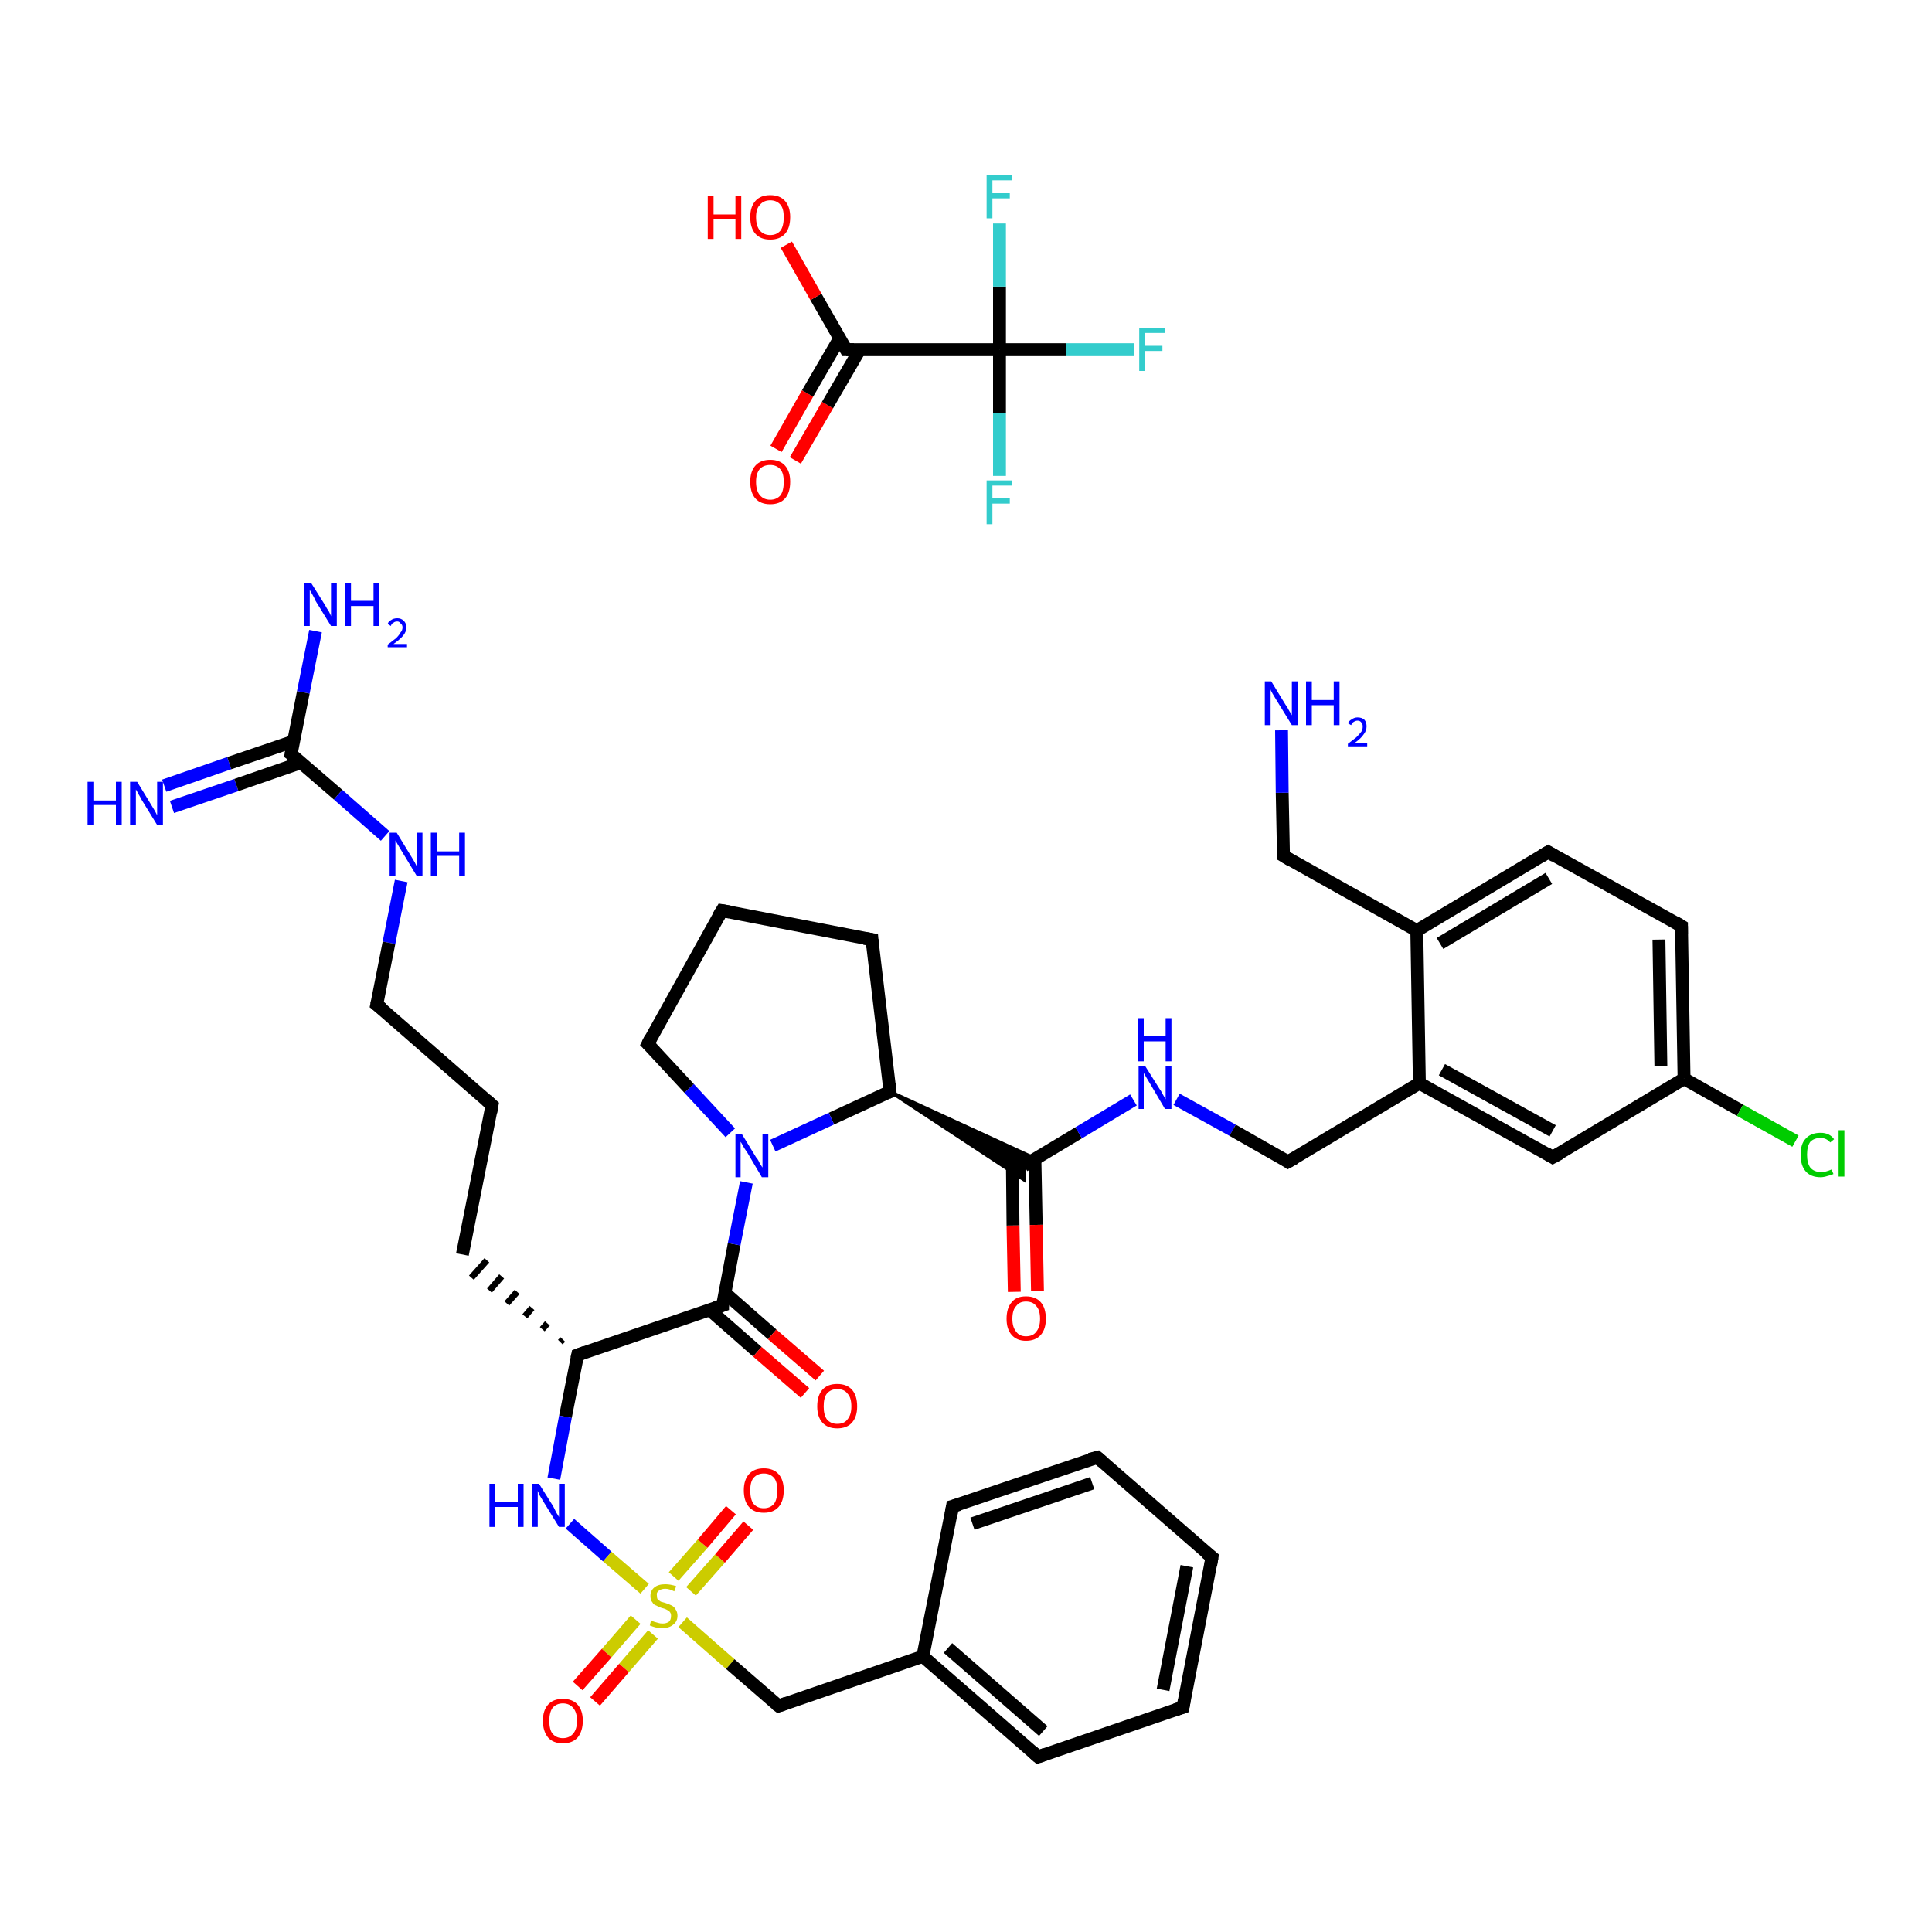 <?xml version='1.0' encoding='iso-8859-1'?>
<svg version='1.1' baseProfile='full'
              xmlns='http://www.w3.org/2000/svg'
                      xmlns:rdkit='http://www.rdkit.org/xml'
                      xmlns:xlink='http://www.w3.org/1999/xlink'
                  xml:space='preserve'
width='300px' height='300px' viewBox='0 0 300 300'>
<!-- END OF HEADER -->
<rect style='opacity:1.0;fill:#FFFFFF;stroke:none' width='300.0' height='300.0' x='0.0' y='0.0'> </rect>
<path class='bond-0 atom-0 atom-1' d='M 25.5,122.0 L 35.6,118.5' style='fill:none;fill-rule:evenodd;stroke:#0000FF;stroke-width:2.0px;stroke-linecap:butt;stroke-linejoin:miter;stroke-opacity:1' />
<path class='bond-0 atom-0 atom-1' d='M 35.6,118.5 L 45.6,115.1' style='fill:none;fill-rule:evenodd;stroke:#000000;stroke-width:2.0px;stroke-linecap:butt;stroke-linejoin:miter;stroke-opacity:1' />
<path class='bond-0 atom-0 atom-1' d='M 26.7,125.3 L 36.7,121.9' style='fill:none;fill-rule:evenodd;stroke:#0000FF;stroke-width:2.0px;stroke-linecap:butt;stroke-linejoin:miter;stroke-opacity:1' />
<path class='bond-0 atom-0 atom-1' d='M 36.7,121.9 L 46.8,118.4' style='fill:none;fill-rule:evenodd;stroke:#000000;stroke-width:2.0px;stroke-linecap:butt;stroke-linejoin:miter;stroke-opacity:1' />
<path class='bond-1 atom-1 atom-2' d='M 45.2,117.1 L 47.1,107.5' style='fill:none;fill-rule:evenodd;stroke:#000000;stroke-width:2.0px;stroke-linecap:butt;stroke-linejoin:miter;stroke-opacity:1' />
<path class='bond-1 atom-1 atom-2' d='M 47.1,107.5 L 49.0,98.0' style='fill:none;fill-rule:evenodd;stroke:#0000FF;stroke-width:2.0px;stroke-linecap:butt;stroke-linejoin:miter;stroke-opacity:1' />
<path class='bond-2 atom-1 atom-3' d='M 45.2,117.1 L 52.5,123.4' style='fill:none;fill-rule:evenodd;stroke:#000000;stroke-width:2.0px;stroke-linecap:butt;stroke-linejoin:miter;stroke-opacity:1' />
<path class='bond-2 atom-1 atom-3' d='M 52.5,123.4 L 59.8,129.8' style='fill:none;fill-rule:evenodd;stroke:#0000FF;stroke-width:2.0px;stroke-linecap:butt;stroke-linejoin:miter;stroke-opacity:1' />
<path class='bond-3 atom-3 atom-4' d='M 62.3,136.8 L 60.4,146.4' style='fill:none;fill-rule:evenodd;stroke:#0000FF;stroke-width:2.0px;stroke-linecap:butt;stroke-linejoin:miter;stroke-opacity:1' />
<path class='bond-3 atom-3 atom-4' d='M 60.4,146.4 L 58.5,156.0' style='fill:none;fill-rule:evenodd;stroke:#000000;stroke-width:2.0px;stroke-linecap:butt;stroke-linejoin:miter;stroke-opacity:1' />
<path class='bond-4 atom-4 atom-5' d='M 58.5,156.0 L 76.4,171.6' style='fill:none;fill-rule:evenodd;stroke:#000000;stroke-width:2.0px;stroke-linecap:butt;stroke-linejoin:miter;stroke-opacity:1' />
<path class='bond-5 atom-5 atom-6' d='M 76.4,171.6 L 71.8,194.8' style='fill:none;fill-rule:evenodd;stroke:#000000;stroke-width:2.0px;stroke-linecap:butt;stroke-linejoin:miter;stroke-opacity:1' />
<path class='bond-6 atom-7 atom-6' d='M 87.4,208.0 L 87.0,208.4' style='fill:none;fill-rule:evenodd;stroke:#000000;stroke-width:1.0px;stroke-linecap:butt;stroke-linejoin:miter;stroke-opacity:1' />
<path class='bond-6 atom-7 atom-6' d='M 85.0,205.5 L 84.2,206.4' style='fill:none;fill-rule:evenodd;stroke:#000000;stroke-width:1.0px;stroke-linecap:butt;stroke-linejoin:miter;stroke-opacity:1' />
<path class='bond-6 atom-7 atom-6' d='M 82.6,203.1 L 81.5,204.4' style='fill:none;fill-rule:evenodd;stroke:#000000;stroke-width:1.0px;stroke-linecap:butt;stroke-linejoin:miter;stroke-opacity:1' />
<path class='bond-6 atom-7 atom-6' d='M 80.3,200.6 L 78.7,202.4' style='fill:none;fill-rule:evenodd;stroke:#000000;stroke-width:1.0px;stroke-linecap:butt;stroke-linejoin:miter;stroke-opacity:1' />
<path class='bond-6 atom-7 atom-6' d='M 77.9,198.2 L 76.0,200.4' style='fill:none;fill-rule:evenodd;stroke:#000000;stroke-width:1.0px;stroke-linecap:butt;stroke-linejoin:miter;stroke-opacity:1' />
<path class='bond-6 atom-7 atom-6' d='M 75.6,195.7 L 73.2,198.4' style='fill:none;fill-rule:evenodd;stroke:#000000;stroke-width:1.0px;stroke-linecap:butt;stroke-linejoin:miter;stroke-opacity:1' />
<path class='bond-7 atom-7 atom-8' d='M 89.7,210.4 L 87.8,220.0' style='fill:none;fill-rule:evenodd;stroke:#000000;stroke-width:2.0px;stroke-linecap:butt;stroke-linejoin:miter;stroke-opacity:1' />
<path class='bond-7 atom-7 atom-8' d='M 87.8,220.0 L 86.0,229.6' style='fill:none;fill-rule:evenodd;stroke:#0000FF;stroke-width:2.0px;stroke-linecap:butt;stroke-linejoin:miter;stroke-opacity:1' />
<path class='bond-8 atom-8 atom-9' d='M 88.5,236.6 L 94.3,241.7' style='fill:none;fill-rule:evenodd;stroke:#0000FF;stroke-width:2.0px;stroke-linecap:butt;stroke-linejoin:miter;stroke-opacity:1' />
<path class='bond-8 atom-8 atom-9' d='M 94.3,241.7 L 100.1,246.7' style='fill:none;fill-rule:evenodd;stroke:#CCCC00;stroke-width:2.0px;stroke-linecap:butt;stroke-linejoin:miter;stroke-opacity:1' />
<path class='bond-9 atom-9 atom-10' d='M 98.7,251.5 L 94.2,256.7' style='fill:none;fill-rule:evenodd;stroke:#CCCC00;stroke-width:2.0px;stroke-linecap:butt;stroke-linejoin:miter;stroke-opacity:1' />
<path class='bond-9 atom-9 atom-10' d='M 94.2,256.7 L 89.7,261.8' style='fill:none;fill-rule:evenodd;stroke:#FF0000;stroke-width:2.0px;stroke-linecap:butt;stroke-linejoin:miter;stroke-opacity:1' />
<path class='bond-9 atom-9 atom-10' d='M 101.4,253.8 L 96.9,259.0' style='fill:none;fill-rule:evenodd;stroke:#CCCC00;stroke-width:2.0px;stroke-linecap:butt;stroke-linejoin:miter;stroke-opacity:1' />
<path class='bond-9 atom-9 atom-10' d='M 96.9,259.0 L 92.4,264.2' style='fill:none;fill-rule:evenodd;stroke:#FF0000;stroke-width:2.0px;stroke-linecap:butt;stroke-linejoin:miter;stroke-opacity:1' />
<path class='bond-10 atom-9 atom-11' d='M 107.3,247.1 L 111.8,242.0' style='fill:none;fill-rule:evenodd;stroke:#CCCC00;stroke-width:2.0px;stroke-linecap:butt;stroke-linejoin:miter;stroke-opacity:1' />
<path class='bond-10 atom-9 atom-11' d='M 111.8,242.0 L 116.2,236.9' style='fill:none;fill-rule:evenodd;stroke:#FF0000;stroke-width:2.0px;stroke-linecap:butt;stroke-linejoin:miter;stroke-opacity:1' />
<path class='bond-10 atom-9 atom-11' d='M 104.6,244.8 L 109.1,239.7' style='fill:none;fill-rule:evenodd;stroke:#CCCC00;stroke-width:2.0px;stroke-linecap:butt;stroke-linejoin:miter;stroke-opacity:1' />
<path class='bond-10 atom-9 atom-11' d='M 109.1,239.7 L 113.5,234.5' style='fill:none;fill-rule:evenodd;stroke:#FF0000;stroke-width:2.0px;stroke-linecap:butt;stroke-linejoin:miter;stroke-opacity:1' />
<path class='bond-11 atom-9 atom-12' d='M 106.0,251.9 L 113.4,258.4' style='fill:none;fill-rule:evenodd;stroke:#CCCC00;stroke-width:2.0px;stroke-linecap:butt;stroke-linejoin:miter;stroke-opacity:1' />
<path class='bond-11 atom-9 atom-12' d='M 113.4,258.4 L 120.9,264.9' style='fill:none;fill-rule:evenodd;stroke:#000000;stroke-width:2.0px;stroke-linecap:butt;stroke-linejoin:miter;stroke-opacity:1' />
<path class='bond-12 atom-12 atom-13' d='M 120.9,264.9 L 143.3,257.2' style='fill:none;fill-rule:evenodd;stroke:#000000;stroke-width:2.0px;stroke-linecap:butt;stroke-linejoin:miter;stroke-opacity:1' />
<path class='bond-13 atom-13 atom-14' d='M 143.3,257.2 L 161.2,272.8' style='fill:none;fill-rule:evenodd;stroke:#000000;stroke-width:2.0px;stroke-linecap:butt;stroke-linejoin:miter;stroke-opacity:1' />
<path class='bond-13 atom-13 atom-14' d='M 147.2,255.9 L 162.0,268.8' style='fill:none;fill-rule:evenodd;stroke:#000000;stroke-width:2.0px;stroke-linecap:butt;stroke-linejoin:miter;stroke-opacity:1' />
<path class='bond-14 atom-14 atom-15' d='M 161.2,272.8 L 183.7,265.1' style='fill:none;fill-rule:evenodd;stroke:#000000;stroke-width:2.0px;stroke-linecap:butt;stroke-linejoin:miter;stroke-opacity:1' />
<path class='bond-15 atom-15 atom-16' d='M 183.7,265.1 L 188.2,241.8' style='fill:none;fill-rule:evenodd;stroke:#000000;stroke-width:2.0px;stroke-linecap:butt;stroke-linejoin:miter;stroke-opacity:1' />
<path class='bond-15 atom-15 atom-16' d='M 180.6,262.4 L 184.3,243.2' style='fill:none;fill-rule:evenodd;stroke:#000000;stroke-width:2.0px;stroke-linecap:butt;stroke-linejoin:miter;stroke-opacity:1' />
<path class='bond-16 atom-16 atom-17' d='M 188.2,241.8 L 170.4,226.3' style='fill:none;fill-rule:evenodd;stroke:#000000;stroke-width:2.0px;stroke-linecap:butt;stroke-linejoin:miter;stroke-opacity:1' />
<path class='bond-17 atom-17 atom-18' d='M 170.4,226.3 L 147.9,233.9' style='fill:none;fill-rule:evenodd;stroke:#000000;stroke-width:2.0px;stroke-linecap:butt;stroke-linejoin:miter;stroke-opacity:1' />
<path class='bond-17 atom-17 atom-18' d='M 169.6,230.3 L 151.0,236.6' style='fill:none;fill-rule:evenodd;stroke:#000000;stroke-width:2.0px;stroke-linecap:butt;stroke-linejoin:miter;stroke-opacity:1' />
<path class='bond-18 atom-7 atom-19' d='M 89.7,210.4 L 112.2,202.7' style='fill:none;fill-rule:evenodd;stroke:#000000;stroke-width:2.0px;stroke-linecap:butt;stroke-linejoin:miter;stroke-opacity:1' />
<path class='bond-19 atom-19 atom-20' d='M 110.2,203.4 L 117.6,209.9' style='fill:none;fill-rule:evenodd;stroke:#000000;stroke-width:2.0px;stroke-linecap:butt;stroke-linejoin:miter;stroke-opacity:1' />
<path class='bond-19 atom-19 atom-20' d='M 117.6,209.9 L 125.0,216.3' style='fill:none;fill-rule:evenodd;stroke:#FF0000;stroke-width:2.0px;stroke-linecap:butt;stroke-linejoin:miter;stroke-opacity:1' />
<path class='bond-19 atom-19 atom-20' d='M 112.5,200.7 L 119.9,207.2' style='fill:none;fill-rule:evenodd;stroke:#000000;stroke-width:2.0px;stroke-linecap:butt;stroke-linejoin:miter;stroke-opacity:1' />
<path class='bond-19 atom-19 atom-20' d='M 119.9,207.2 L 127.3,213.6' style='fill:none;fill-rule:evenodd;stroke:#FF0000;stroke-width:2.0px;stroke-linecap:butt;stroke-linejoin:miter;stroke-opacity:1' />
<path class='bond-20 atom-19 atom-21' d='M 112.2,202.7 L 114.0,193.2' style='fill:none;fill-rule:evenodd;stroke:#000000;stroke-width:2.0px;stroke-linecap:butt;stroke-linejoin:miter;stroke-opacity:1' />
<path class='bond-20 atom-19 atom-21' d='M 114.0,193.2 L 115.9,183.6' style='fill:none;fill-rule:evenodd;stroke:#0000FF;stroke-width:2.0px;stroke-linecap:butt;stroke-linejoin:miter;stroke-opacity:1' />
<path class='bond-21 atom-21 atom-22' d='M 113.4,175.9 L 107.0,169.0' style='fill:none;fill-rule:evenodd;stroke:#0000FF;stroke-width:2.0px;stroke-linecap:butt;stroke-linejoin:miter;stroke-opacity:1' />
<path class='bond-21 atom-21 atom-22' d='M 107.0,169.0 L 100.6,162.1' style='fill:none;fill-rule:evenodd;stroke:#000000;stroke-width:2.0px;stroke-linecap:butt;stroke-linejoin:miter;stroke-opacity:1' />
<path class='bond-22 atom-22 atom-23' d='M 100.6,162.1 L 112.1,141.4' style='fill:none;fill-rule:evenodd;stroke:#000000;stroke-width:2.0px;stroke-linecap:butt;stroke-linejoin:miter;stroke-opacity:1' />
<path class='bond-23 atom-23 atom-24' d='M 112.1,141.4 L 135.4,145.9' style='fill:none;fill-rule:evenodd;stroke:#000000;stroke-width:2.0px;stroke-linecap:butt;stroke-linejoin:miter;stroke-opacity:1' />
<path class='bond-24 atom-24 atom-25' d='M 135.4,145.9 L 138.2,169.5' style='fill:none;fill-rule:evenodd;stroke:#000000;stroke-width:2.0px;stroke-linecap:butt;stroke-linejoin:miter;stroke-opacity:1' />
<path class='bond-25 atom-25 atom-26' d='M 138.2,169.5 L 160.8,179.9 L 159.0,181.0 Z' style='fill:#000000;fill-rule:evenodd;fill-opacity:1;stroke:#000000;stroke-width:0.5px;stroke-linecap:butt;stroke-linejoin:miter;stroke-opacity:1;' />
<path class='bond-25 atom-25 atom-26' d='M 138.2,169.5 L 159.0,181.0 L 159.0,183.2 Z' style='fill:#000000;fill-rule:evenodd;fill-opacity:1;stroke:#000000;stroke-width:0.5px;stroke-linecap:butt;stroke-linejoin:miter;stroke-opacity:1;' />
<path class='bond-26 atom-26 atom-27' d='M 157.2,180.0 L 157.3,190.3' style='fill:none;fill-rule:evenodd;stroke:#000000;stroke-width:2.0px;stroke-linecap:butt;stroke-linejoin:miter;stroke-opacity:1' />
<path class='bond-26 atom-26 atom-27' d='M 157.3,190.3 L 157.5,200.6' style='fill:none;fill-rule:evenodd;stroke:#FF0000;stroke-width:2.0px;stroke-linecap:butt;stroke-linejoin:miter;stroke-opacity:1' />
<path class='bond-26 atom-26 atom-27' d='M 160.7,180.0 L 160.9,190.2' style='fill:none;fill-rule:evenodd;stroke:#000000;stroke-width:2.0px;stroke-linecap:butt;stroke-linejoin:miter;stroke-opacity:1' />
<path class='bond-26 atom-26 atom-27' d='M 160.9,190.2 L 161.1,200.5' style='fill:none;fill-rule:evenodd;stroke:#FF0000;stroke-width:2.0px;stroke-linecap:butt;stroke-linejoin:miter;stroke-opacity:1' />
<path class='bond-27 atom-26 atom-28' d='M 159.0,181.0 L 167.5,175.9' style='fill:none;fill-rule:evenodd;stroke:#000000;stroke-width:2.0px;stroke-linecap:butt;stroke-linejoin:miter;stroke-opacity:1' />
<path class='bond-27 atom-26 atom-28' d='M 167.5,175.9 L 176.0,170.8' style='fill:none;fill-rule:evenodd;stroke:#0000FF;stroke-width:2.0px;stroke-linecap:butt;stroke-linejoin:miter;stroke-opacity:1' />
<path class='bond-28 atom-28 atom-29' d='M 182.7,170.7 L 191.4,175.5' style='fill:none;fill-rule:evenodd;stroke:#0000FF;stroke-width:2.0px;stroke-linecap:butt;stroke-linejoin:miter;stroke-opacity:1' />
<path class='bond-28 atom-28 atom-29' d='M 191.4,175.5 L 200.0,180.4' style='fill:none;fill-rule:evenodd;stroke:#000000;stroke-width:2.0px;stroke-linecap:butt;stroke-linejoin:miter;stroke-opacity:1' />
<path class='bond-29 atom-29 atom-30' d='M 200.0,180.4 L 220.4,168.2' style='fill:none;fill-rule:evenodd;stroke:#000000;stroke-width:2.0px;stroke-linecap:butt;stroke-linejoin:miter;stroke-opacity:1' />
<path class='bond-30 atom-30 atom-31' d='M 220.4,168.2 L 241.1,179.7' style='fill:none;fill-rule:evenodd;stroke:#000000;stroke-width:2.0px;stroke-linecap:butt;stroke-linejoin:miter;stroke-opacity:1' />
<path class='bond-30 atom-30 atom-31' d='M 223.9,166.1 L 241.1,175.6' style='fill:none;fill-rule:evenodd;stroke:#000000;stroke-width:2.0px;stroke-linecap:butt;stroke-linejoin:miter;stroke-opacity:1' />
<path class='bond-31 atom-31 atom-32' d='M 241.1,179.7 L 261.5,167.5' style='fill:none;fill-rule:evenodd;stroke:#000000;stroke-width:2.0px;stroke-linecap:butt;stroke-linejoin:miter;stroke-opacity:1' />
<path class='bond-32 atom-32 atom-33' d='M 261.5,167.5 L 270.2,172.4' style='fill:none;fill-rule:evenodd;stroke:#000000;stroke-width:2.0px;stroke-linecap:butt;stroke-linejoin:miter;stroke-opacity:1' />
<path class='bond-32 atom-32 atom-33' d='M 270.2,172.4 L 278.8,177.2' style='fill:none;fill-rule:evenodd;stroke:#00CC00;stroke-width:2.0px;stroke-linecap:butt;stroke-linejoin:miter;stroke-opacity:1' />
<path class='bond-33 atom-32 atom-34' d='M 261.5,167.5 L 261.1,143.8' style='fill:none;fill-rule:evenodd;stroke:#000000;stroke-width:2.0px;stroke-linecap:butt;stroke-linejoin:miter;stroke-opacity:1' />
<path class='bond-33 atom-32 atom-34' d='M 257.9,165.5 L 257.6,145.9' style='fill:none;fill-rule:evenodd;stroke:#000000;stroke-width:2.0px;stroke-linecap:butt;stroke-linejoin:miter;stroke-opacity:1' />
<path class='bond-34 atom-34 atom-35' d='M 261.1,143.8 L 240.4,132.3' style='fill:none;fill-rule:evenodd;stroke:#000000;stroke-width:2.0px;stroke-linecap:butt;stroke-linejoin:miter;stroke-opacity:1' />
<path class='bond-35 atom-35 atom-36' d='M 240.4,132.3 L 220.0,144.5' style='fill:none;fill-rule:evenodd;stroke:#000000;stroke-width:2.0px;stroke-linecap:butt;stroke-linejoin:miter;stroke-opacity:1' />
<path class='bond-35 atom-35 atom-36' d='M 240.5,136.4 L 223.6,146.5' style='fill:none;fill-rule:evenodd;stroke:#000000;stroke-width:2.0px;stroke-linecap:butt;stroke-linejoin:miter;stroke-opacity:1' />
<path class='bond-36 atom-36 atom-37' d='M 220.0,144.5 L 199.3,132.9' style='fill:none;fill-rule:evenodd;stroke:#000000;stroke-width:2.0px;stroke-linecap:butt;stroke-linejoin:miter;stroke-opacity:1' />
<path class='bond-37 atom-37 atom-38' d='M 199.3,132.9 L 199.1,123.1' style='fill:none;fill-rule:evenodd;stroke:#000000;stroke-width:2.0px;stroke-linecap:butt;stroke-linejoin:miter;stroke-opacity:1' />
<path class='bond-37 atom-37 atom-38' d='M 199.1,123.1 L 199.0,113.4' style='fill:none;fill-rule:evenodd;stroke:#0000FF;stroke-width:2.0px;stroke-linecap:butt;stroke-linejoin:miter;stroke-opacity:1' />
<path class='bond-38 atom-39 atom-40' d='M 120.5,69.7 L 125.4,61.1' style='fill:none;fill-rule:evenodd;stroke:#FF0000;stroke-width:2.0px;stroke-linecap:butt;stroke-linejoin:miter;stroke-opacity:1' />
<path class='bond-38 atom-39 atom-40' d='M 125.4,61.1 L 130.4,52.5' style='fill:none;fill-rule:evenodd;stroke:#000000;stroke-width:2.0px;stroke-linecap:butt;stroke-linejoin:miter;stroke-opacity:1' />
<path class='bond-38 atom-39 atom-40' d='M 123.5,71.5 L 128.5,62.9' style='fill:none;fill-rule:evenodd;stroke:#FF0000;stroke-width:2.0px;stroke-linecap:butt;stroke-linejoin:miter;stroke-opacity:1' />
<path class='bond-38 atom-39 atom-40' d='M 128.5,62.9 L 133.5,54.3' style='fill:none;fill-rule:evenodd;stroke:#000000;stroke-width:2.0px;stroke-linecap:butt;stroke-linejoin:miter;stroke-opacity:1' />
<path class='bond-39 atom-40 atom-41' d='M 131.4,54.3 L 126.7,46.1' style='fill:none;fill-rule:evenodd;stroke:#000000;stroke-width:2.0px;stroke-linecap:butt;stroke-linejoin:miter;stroke-opacity:1' />
<path class='bond-39 atom-40 atom-41' d='M 126.7,46.1 L 122.1,38.0' style='fill:none;fill-rule:evenodd;stroke:#FF0000;stroke-width:2.0px;stroke-linecap:butt;stroke-linejoin:miter;stroke-opacity:1' />
<path class='bond-40 atom-40 atom-42' d='M 131.4,54.3 L 155.2,54.3' style='fill:none;fill-rule:evenodd;stroke:#000000;stroke-width:2.0px;stroke-linecap:butt;stroke-linejoin:miter;stroke-opacity:1' />
<path class='bond-41 atom-42 atom-43' d='M 155.2,54.3 L 165.6,54.3' style='fill:none;fill-rule:evenodd;stroke:#000000;stroke-width:2.0px;stroke-linecap:butt;stroke-linejoin:miter;stroke-opacity:1' />
<path class='bond-41 atom-42 atom-43' d='M 165.6,54.3 L 176.1,54.3' style='fill:none;fill-rule:evenodd;stroke:#33CCCC;stroke-width:2.0px;stroke-linecap:butt;stroke-linejoin:miter;stroke-opacity:1' />
<path class='bond-42 atom-42 atom-44' d='M 155.2,54.3 L 155.2,64.1' style='fill:none;fill-rule:evenodd;stroke:#000000;stroke-width:2.0px;stroke-linecap:butt;stroke-linejoin:miter;stroke-opacity:1' />
<path class='bond-42 atom-42 atom-44' d='M 155.2,64.1 L 155.2,73.9' style='fill:none;fill-rule:evenodd;stroke:#33CCCC;stroke-width:2.0px;stroke-linecap:butt;stroke-linejoin:miter;stroke-opacity:1' />
<path class='bond-43 atom-42 atom-45' d='M 155.2,54.3 L 155.2,44.5' style='fill:none;fill-rule:evenodd;stroke:#000000;stroke-width:2.0px;stroke-linecap:butt;stroke-linejoin:miter;stroke-opacity:1' />
<path class='bond-43 atom-42 atom-45' d='M 155.2,44.5 L 155.2,34.7' style='fill:none;fill-rule:evenodd;stroke:#33CCCC;stroke-width:2.0px;stroke-linecap:butt;stroke-linejoin:miter;stroke-opacity:1' />
<path class='bond-44 atom-18 atom-13' d='M 147.9,233.9 L 143.3,257.2' style='fill:none;fill-rule:evenodd;stroke:#000000;stroke-width:2.0px;stroke-linecap:butt;stroke-linejoin:miter;stroke-opacity:1' />
<path class='bond-45 atom-25 atom-21' d='M 138.2,169.5 L 129.1,173.7' style='fill:none;fill-rule:evenodd;stroke:#000000;stroke-width:2.0px;stroke-linecap:butt;stroke-linejoin:miter;stroke-opacity:1' />
<path class='bond-45 atom-25 atom-21' d='M 129.1,173.7 L 120.0,177.9' style='fill:none;fill-rule:evenodd;stroke:#0000FF;stroke-width:2.0px;stroke-linecap:butt;stroke-linejoin:miter;stroke-opacity:1' />
<path class='bond-46 atom-36 atom-30' d='M 220.0,144.5 L 220.4,168.2' style='fill:none;fill-rule:evenodd;stroke:#000000;stroke-width:2.0px;stroke-linecap:butt;stroke-linejoin:miter;stroke-opacity:1' />
<path d='M 45.3,116.6 L 45.2,117.1 L 45.6,117.4' style='fill:none;stroke:#000000;stroke-width:2.0px;stroke-linecap:butt;stroke-linejoin:miter;stroke-opacity:1;' />
<path d='M 58.6,155.5 L 58.5,156.0 L 59.4,156.7' style='fill:none;stroke:#000000;stroke-width:2.0px;stroke-linecap:butt;stroke-linejoin:miter;stroke-opacity:1;' />
<path d='M 75.5,170.8 L 76.4,171.6 L 76.2,172.7' style='fill:none;stroke:#000000;stroke-width:2.0px;stroke-linecap:butt;stroke-linejoin:miter;stroke-opacity:1;' />
<path d='M 89.6,210.9 L 89.7,210.4 L 90.8,210.0' style='fill:none;stroke:#000000;stroke-width:2.0px;stroke-linecap:butt;stroke-linejoin:miter;stroke-opacity:1;' />
<path d='M 120.5,264.6 L 120.9,264.9 L 122.0,264.5' style='fill:none;stroke:#000000;stroke-width:2.0px;stroke-linecap:butt;stroke-linejoin:miter;stroke-opacity:1;' />
<path d='M 160.3,272.0 L 161.2,272.8 L 162.3,272.4' style='fill:none;stroke:#000000;stroke-width:2.0px;stroke-linecap:butt;stroke-linejoin:miter;stroke-opacity:1;' />
<path d='M 182.5,265.5 L 183.7,265.1 L 183.9,264.0' style='fill:none;stroke:#000000;stroke-width:2.0px;stroke-linecap:butt;stroke-linejoin:miter;stroke-opacity:1;' />
<path d='M 188.0,243.0 L 188.2,241.8 L 187.3,241.1' style='fill:none;stroke:#000000;stroke-width:2.0px;stroke-linecap:butt;stroke-linejoin:miter;stroke-opacity:1;' />
<path d='M 171.2,227.0 L 170.4,226.3 L 169.2,226.6' style='fill:none;stroke:#000000;stroke-width:2.0px;stroke-linecap:butt;stroke-linejoin:miter;stroke-opacity:1;' />
<path d='M 149.0,233.6 L 147.9,233.9 L 147.7,235.1' style='fill:none;stroke:#000000;stroke-width:2.0px;stroke-linecap:butt;stroke-linejoin:miter;stroke-opacity:1;' />
<path d='M 111.0,203.1 L 112.2,202.7 L 112.2,202.3' style='fill:none;stroke:#000000;stroke-width:2.0px;stroke-linecap:butt;stroke-linejoin:miter;stroke-opacity:1;' />
<path d='M 100.9,162.4 L 100.6,162.1 L 101.1,161.1' style='fill:none;stroke:#000000;stroke-width:2.0px;stroke-linecap:butt;stroke-linejoin:miter;stroke-opacity:1;' />
<path d='M 111.5,142.4 L 112.1,141.4 L 113.3,141.6' style='fill:none;stroke:#000000;stroke-width:2.0px;stroke-linecap:butt;stroke-linejoin:miter;stroke-opacity:1;' />
<path d='M 134.2,145.7 L 135.4,145.9 L 135.5,147.1' style='fill:none;stroke:#000000;stroke-width:2.0px;stroke-linecap:butt;stroke-linejoin:miter;stroke-opacity:1;' />
<path d='M 138.1,168.3 L 138.2,169.5 L 137.8,169.7' style='fill:none;stroke:#000000;stroke-width:2.0px;stroke-linecap:butt;stroke-linejoin:miter;stroke-opacity:1;' />
<path d='M 199.6,180.1 L 200.0,180.4 L 201.1,179.8' style='fill:none;stroke:#000000;stroke-width:2.0px;stroke-linecap:butt;stroke-linejoin:miter;stroke-opacity:1;' />
<path d='M 240.1,179.1 L 241.1,179.7 L 242.2,179.1' style='fill:none;stroke:#000000;stroke-width:2.0px;stroke-linecap:butt;stroke-linejoin:miter;stroke-opacity:1;' />
<path d='M 261.1,145.0 L 261.1,143.8 L 260.1,143.2' style='fill:none;stroke:#000000;stroke-width:2.0px;stroke-linecap:butt;stroke-linejoin:miter;stroke-opacity:1;' />
<path d='M 241.4,132.9 L 240.4,132.3 L 239.4,132.9' style='fill:none;stroke:#000000;stroke-width:2.0px;stroke-linecap:butt;stroke-linejoin:miter;stroke-opacity:1;' />
<path d='M 200.3,133.5 L 199.3,132.9 L 199.3,132.4' style='fill:none;stroke:#000000;stroke-width:2.0px;stroke-linecap:butt;stroke-linejoin:miter;stroke-opacity:1;' />
<path d='M 131.2,53.9 L 131.4,54.3 L 132.6,54.3' style='fill:none;stroke:#000000;stroke-width:2.0px;stroke-linecap:butt;stroke-linejoin:miter;stroke-opacity:1;' />
<path class='atom-0' d='M 13.6 121.4
L 14.5 121.4
L 14.5 124.3
L 18.0 124.3
L 18.0 121.4
L 18.9 121.4
L 18.9 128.1
L 18.0 128.1
L 18.0 125.0
L 14.5 125.0
L 14.5 128.1
L 13.6 128.1
L 13.6 121.4
' fill='#0000FF'/>
<path class='atom-0' d='M 21.3 121.4
L 23.5 125.0
Q 23.7 125.3, 24.1 126.0
Q 24.4 126.6, 24.4 126.6
L 24.4 121.4
L 25.3 121.4
L 25.3 128.1
L 24.4 128.1
L 22.0 124.2
Q 21.8 123.8, 21.5 123.3
Q 21.2 122.7, 21.1 122.6
L 21.1 128.1
L 20.2 128.1
L 20.2 121.4
L 21.3 121.4
' fill='#0000FF'/>
<path class='atom-2' d='M 48.3 90.5
L 50.5 94.0
Q 50.7 94.4, 51.1 95.0
Q 51.4 95.6, 51.4 95.7
L 51.4 90.5
L 52.3 90.5
L 52.3 97.2
L 51.4 97.2
L 49.0 93.3
Q 48.8 92.8, 48.5 92.3
Q 48.2 91.8, 48.1 91.6
L 48.1 97.2
L 47.2 97.2
L 47.2 90.5
L 48.3 90.5
' fill='#0000FF'/>
<path class='atom-2' d='M 53.6 90.5
L 54.5 90.5
L 54.5 93.3
L 58.0 93.3
L 58.0 90.5
L 58.9 90.5
L 58.9 97.2
L 58.0 97.2
L 58.0 94.1
L 54.5 94.1
L 54.5 97.2
L 53.6 97.2
L 53.6 90.5
' fill='#0000FF'/>
<path class='atom-2' d='M 60.2 96.9
Q 60.3 96.5, 60.7 96.3
Q 61.1 96.0, 61.7 96.0
Q 62.3 96.0, 62.7 96.4
Q 63.1 96.8, 63.1 97.4
Q 63.1 98.1, 62.6 98.7
Q 62.1 99.3, 61.1 100.0
L 63.2 100.0
L 63.2 100.5
L 60.2 100.5
L 60.2 100.1
Q 61.0 99.5, 61.5 99.1
Q 62.0 98.6, 62.2 98.2
Q 62.5 97.9, 62.5 97.4
Q 62.5 97.0, 62.2 96.8
Q 62.0 96.5, 61.7 96.5
Q 61.3 96.5, 61.1 96.7
Q 60.8 96.8, 60.7 97.2
L 60.2 96.9
' fill='#0000FF'/>
<path class='atom-3' d='M 61.6 129.3
L 63.8 132.9
Q 64.0 133.2, 64.4 133.9
Q 64.7 134.5, 64.7 134.5
L 64.7 129.3
L 65.6 129.3
L 65.6 136.0
L 64.7 136.0
L 62.4 132.2
Q 62.1 131.7, 61.8 131.2
Q 61.5 130.7, 61.4 130.5
L 61.4 136.0
L 60.5 136.0
L 60.5 129.3
L 61.6 129.3
' fill='#0000FF'/>
<path class='atom-3' d='M 66.9 129.3
L 67.9 129.3
L 67.9 132.2
L 71.3 132.2
L 71.3 129.3
L 72.2 129.3
L 72.2 136.0
L 71.3 136.0
L 71.3 132.9
L 67.9 132.9
L 67.9 136.0
L 66.9 136.0
L 66.9 129.3
' fill='#0000FF'/>
<path class='atom-8' d='M 76.0 230.4
L 76.9 230.4
L 76.9 233.2
L 80.4 233.2
L 80.4 230.4
L 81.3 230.4
L 81.3 237.1
L 80.4 237.1
L 80.4 234.0
L 76.9 234.0
L 76.9 237.1
L 76.0 237.1
L 76.0 230.4
' fill='#0000FF'/>
<path class='atom-8' d='M 83.7 230.4
L 85.9 233.9
Q 86.1 234.3, 86.4 234.9
Q 86.8 235.5, 86.8 235.6
L 86.8 230.4
L 87.7 230.4
L 87.7 237.1
L 86.8 237.1
L 84.4 233.2
Q 84.1 232.7, 83.8 232.2
Q 83.6 231.7, 83.5 231.5
L 83.5 237.1
L 82.6 237.1
L 82.6 230.4
L 83.7 230.4
' fill='#0000FF'/>
<path class='atom-9' d='M 101.1 251.6
Q 101.2 251.6, 101.5 251.8
Q 101.8 251.9, 102.2 252.0
Q 102.5 252.1, 102.9 252.1
Q 103.5 252.1, 103.9 251.8
Q 104.2 251.5, 104.2 250.9
Q 104.2 250.5, 104.0 250.3
Q 103.9 250.1, 103.6 250.0
Q 103.3 249.8, 102.8 249.7
Q 102.2 249.5, 101.9 249.3
Q 101.5 249.2, 101.3 248.8
Q 101.0 248.5, 101.0 247.8
Q 101.0 247.0, 101.6 246.5
Q 102.2 246.0, 103.3 246.0
Q 104.1 246.0, 105.0 246.3
L 104.7 247.1
Q 103.9 246.7, 103.3 246.7
Q 102.7 246.7, 102.3 247.0
Q 101.9 247.3, 102.0 247.7
Q 102.0 248.1, 102.1 248.3
Q 102.3 248.5, 102.6 248.7
Q 102.9 248.8, 103.3 248.9
Q 103.9 249.1, 104.3 249.3
Q 104.7 249.5, 104.9 249.9
Q 105.2 250.3, 105.2 250.9
Q 105.2 251.8, 104.5 252.3
Q 103.9 252.8, 102.9 252.8
Q 102.3 252.8, 101.8 252.7
Q 101.4 252.6, 100.9 252.4
L 101.1 251.6
' fill='#CCCC00'/>
<path class='atom-10' d='M 84.3 267.2
Q 84.3 265.6, 85.1 264.7
Q 85.9 263.8, 87.4 263.8
Q 88.9 263.8, 89.7 264.7
Q 90.5 265.6, 90.5 267.2
Q 90.5 268.8, 89.7 269.8
Q 88.9 270.7, 87.4 270.7
Q 85.9 270.7, 85.1 269.8
Q 84.3 268.8, 84.3 267.2
M 87.4 269.9
Q 88.4 269.9, 89.0 269.2
Q 89.6 268.5, 89.6 267.2
Q 89.6 265.9, 89.0 265.2
Q 88.4 264.5, 87.4 264.5
Q 86.4 264.5, 85.8 265.2
Q 85.3 265.9, 85.3 267.2
Q 85.3 268.6, 85.8 269.2
Q 86.4 269.9, 87.4 269.9
' fill='#FF0000'/>
<path class='atom-11' d='M 115.5 231.4
Q 115.5 229.8, 116.3 228.9
Q 117.1 228.0, 118.6 228.0
Q 120.1 228.0, 120.9 228.9
Q 121.7 229.8, 121.7 231.4
Q 121.7 233.1, 120.9 234.0
Q 120.1 234.9, 118.6 234.9
Q 117.1 234.9, 116.3 234.0
Q 115.5 233.1, 115.5 231.4
M 118.6 234.2
Q 119.6 234.2, 120.2 233.5
Q 120.7 232.8, 120.7 231.4
Q 120.7 230.1, 120.2 229.5
Q 119.6 228.8, 118.6 228.8
Q 117.6 228.8, 117.0 229.5
Q 116.5 230.1, 116.5 231.4
Q 116.5 232.8, 117.0 233.5
Q 117.6 234.2, 118.6 234.2
' fill='#FF0000'/>
<path class='atom-20' d='M 126.9 218.4
Q 126.9 216.7, 127.7 215.8
Q 128.5 214.9, 130.0 214.9
Q 131.5 214.9, 132.3 215.8
Q 133.1 216.7, 133.1 218.4
Q 133.1 220.0, 132.3 220.9
Q 131.5 221.8, 130.0 221.8
Q 128.5 221.8, 127.7 220.9
Q 126.9 220.0, 126.9 218.4
M 130.0 221.1
Q 131.1 221.1, 131.6 220.4
Q 132.2 219.7, 132.2 218.4
Q 132.2 217.0, 131.6 216.4
Q 131.1 215.7, 130.0 215.7
Q 129.0 215.7, 128.4 216.4
Q 127.9 217.0, 127.9 218.4
Q 127.9 219.7, 128.4 220.4
Q 129.0 221.1, 130.0 221.1
' fill='#FF0000'/>
<path class='atom-21' d='M 115.2 176.1
L 117.4 179.7
Q 117.7 180.0, 118.0 180.7
Q 118.4 181.3, 118.4 181.3
L 118.4 176.1
L 119.3 176.1
L 119.3 182.8
L 118.3 182.8
L 116.0 178.9
Q 115.7 178.5, 115.4 178.0
Q 115.1 177.4, 115.0 177.3
L 115.0 182.8
L 114.2 182.8
L 114.2 176.1
L 115.2 176.1
' fill='#0000FF'/>
<path class='atom-27' d='M 156.3 204.8
Q 156.3 203.1, 157.1 202.2
Q 157.8 201.3, 159.3 201.3
Q 160.8 201.3, 161.6 202.2
Q 162.4 203.1, 162.4 204.8
Q 162.4 206.4, 161.6 207.3
Q 160.8 208.2, 159.3 208.2
Q 157.9 208.2, 157.1 207.3
Q 156.3 206.4, 156.3 204.8
M 159.3 207.5
Q 160.4 207.5, 160.9 206.8
Q 161.5 206.1, 161.5 204.8
Q 161.5 203.4, 160.9 202.8
Q 160.4 202.1, 159.3 202.1
Q 158.3 202.1, 157.8 202.8
Q 157.2 203.4, 157.2 204.8
Q 157.2 206.1, 157.8 206.8
Q 158.3 207.5, 159.3 207.5
' fill='#FF0000'/>
<path class='atom-28' d='M 177.8 165.5
L 180.0 169.0
Q 180.3 169.4, 180.6 170.0
Q 181.0 170.7, 181.0 170.7
L 181.0 165.5
L 181.9 165.5
L 181.9 172.2
L 180.9 172.2
L 178.6 168.3
Q 178.3 167.8, 178.0 167.3
Q 177.7 166.8, 177.6 166.6
L 177.6 172.2
L 176.8 172.2
L 176.8 165.5
L 177.8 165.5
' fill='#0000FF'/>
<path class='atom-28' d='M 176.7 158.1
L 177.6 158.1
L 177.6 160.9
L 181.0 160.9
L 181.0 158.1
L 181.9 158.1
L 181.9 164.8
L 181.0 164.8
L 181.0 161.7
L 177.6 161.7
L 177.6 164.8
L 176.7 164.8
L 176.7 158.1
' fill='#0000FF'/>
<path class='atom-33' d='M 279.6 179.3
Q 279.6 177.6, 280.4 176.8
Q 281.2 175.9, 282.7 175.9
Q 284.1 175.9, 284.8 176.9
L 284.2 177.4
Q 283.6 176.7, 282.7 176.7
Q 281.7 176.7, 281.1 177.3
Q 280.6 178.0, 280.6 179.3
Q 280.6 180.6, 281.1 181.3
Q 281.7 182.0, 282.8 182.0
Q 283.5 182.0, 284.4 181.6
L 284.7 182.3
Q 284.3 182.5, 283.8 182.6
Q 283.2 182.8, 282.7 182.8
Q 281.2 182.8, 280.4 181.9
Q 279.6 181.0, 279.6 179.3
' fill='#00CC00'/>
<path class='atom-33' d='M 285.5 175.5
L 286.4 175.5
L 286.4 182.7
L 285.5 182.7
L 285.5 175.5
' fill='#00CC00'/>
<path class='atom-38' d='M 197.4 105.8
L 199.6 109.4
Q 199.9 109.8, 200.2 110.4
Q 200.6 111.0, 200.6 111.1
L 200.6 105.8
L 201.5 105.8
L 201.5 112.6
L 200.6 112.6
L 198.2 108.7
Q 197.9 108.2, 197.6 107.7
Q 197.3 107.2, 197.3 107.0
L 197.3 112.6
L 196.4 112.6
L 196.4 105.8
L 197.4 105.8
' fill='#0000FF'/>
<path class='atom-38' d='M 202.8 105.8
L 203.7 105.8
L 203.7 108.7
L 207.1 108.7
L 207.1 105.8
L 208.0 105.8
L 208.0 112.6
L 207.1 112.6
L 207.1 109.5
L 203.7 109.5
L 203.7 112.6
L 202.8 112.6
L 202.8 105.8
' fill='#0000FF'/>
<path class='atom-38' d='M 209.3 112.3
Q 209.5 111.9, 209.9 111.7
Q 210.3 111.4, 210.8 111.4
Q 211.5 111.4, 211.9 111.8
Q 212.2 112.2, 212.2 112.8
Q 212.2 113.5, 211.7 114.1
Q 211.3 114.7, 210.3 115.4
L 212.3 115.4
L 212.3 115.9
L 209.3 115.9
L 209.3 115.5
Q 210.1 114.9, 210.6 114.5
Q 211.1 114.0, 211.4 113.6
Q 211.6 113.3, 211.6 112.8
Q 211.6 112.4, 211.4 112.2
Q 211.2 111.9, 210.8 111.9
Q 210.5 111.9, 210.2 112.1
Q 210.0 112.2, 209.8 112.6
L 209.3 112.3
' fill='#0000FF'/>
<path class='atom-39' d='M 116.5 74.8
Q 116.5 73.2, 117.3 72.3
Q 118.1 71.4, 119.6 71.4
Q 121.1 71.4, 121.9 72.3
Q 122.7 73.2, 122.7 74.8
Q 122.7 76.5, 121.9 77.4
Q 121.1 78.3, 119.6 78.3
Q 118.1 78.3, 117.3 77.4
Q 116.5 76.5, 116.5 74.8
M 119.6 77.6
Q 120.6 77.6, 121.2 76.9
Q 121.7 76.2, 121.7 74.8
Q 121.7 73.5, 121.2 72.9
Q 120.6 72.2, 119.6 72.2
Q 118.6 72.2, 118.0 72.8
Q 117.4 73.5, 117.4 74.8
Q 117.4 76.2, 118.0 76.9
Q 118.6 77.6, 119.6 77.6
' fill='#FF0000'/>
<path class='atom-41' d='M 109.9 30.4
L 110.8 30.4
L 110.8 33.3
L 114.2 33.3
L 114.2 30.4
L 115.1 30.4
L 115.1 37.1
L 114.2 37.1
L 114.2 34.0
L 110.8 34.0
L 110.8 37.1
L 109.9 37.1
L 109.9 30.4
' fill='#FF0000'/>
<path class='atom-41' d='M 116.5 33.7
Q 116.5 32.1, 117.3 31.2
Q 118.1 30.3, 119.6 30.3
Q 121.1 30.3, 121.9 31.2
Q 122.7 32.1, 122.7 33.7
Q 122.7 35.4, 121.9 36.3
Q 121.1 37.2, 119.6 37.2
Q 118.1 37.2, 117.3 36.3
Q 116.5 35.4, 116.5 33.7
M 119.6 36.5
Q 120.6 36.5, 121.2 35.8
Q 121.7 35.1, 121.7 33.7
Q 121.7 32.4, 121.2 31.8
Q 120.6 31.1, 119.6 31.1
Q 118.6 31.1, 118.0 31.8
Q 117.4 32.4, 117.4 33.7
Q 117.4 35.1, 118.0 35.8
Q 118.6 36.5, 119.6 36.5
' fill='#FF0000'/>
<path class='atom-43' d='M 176.9 50.9
L 180.9 50.9
L 180.9 51.7
L 177.8 51.7
L 177.8 53.7
L 180.5 53.7
L 180.5 54.5
L 177.8 54.5
L 177.8 57.6
L 176.9 57.6
L 176.9 50.9
' fill='#33CCCC'/>
<path class='atom-44' d='M 153.2 74.6
L 157.2 74.6
L 157.2 75.4
L 154.1 75.4
L 154.1 77.4
L 156.8 77.4
L 156.8 78.2
L 154.1 78.2
L 154.1 81.4
L 153.2 81.4
L 153.2 74.6
' fill='#33CCCC'/>
<path class='atom-45' d='M 153.2 27.2
L 157.2 27.2
L 157.2 28.0
L 154.1 28.0
L 154.1 30.0
L 156.8 30.0
L 156.8 30.8
L 154.1 30.8
L 154.1 33.9
L 153.2 33.9
L 153.2 27.2
' fill='#33CCCC'/>
</svg>
